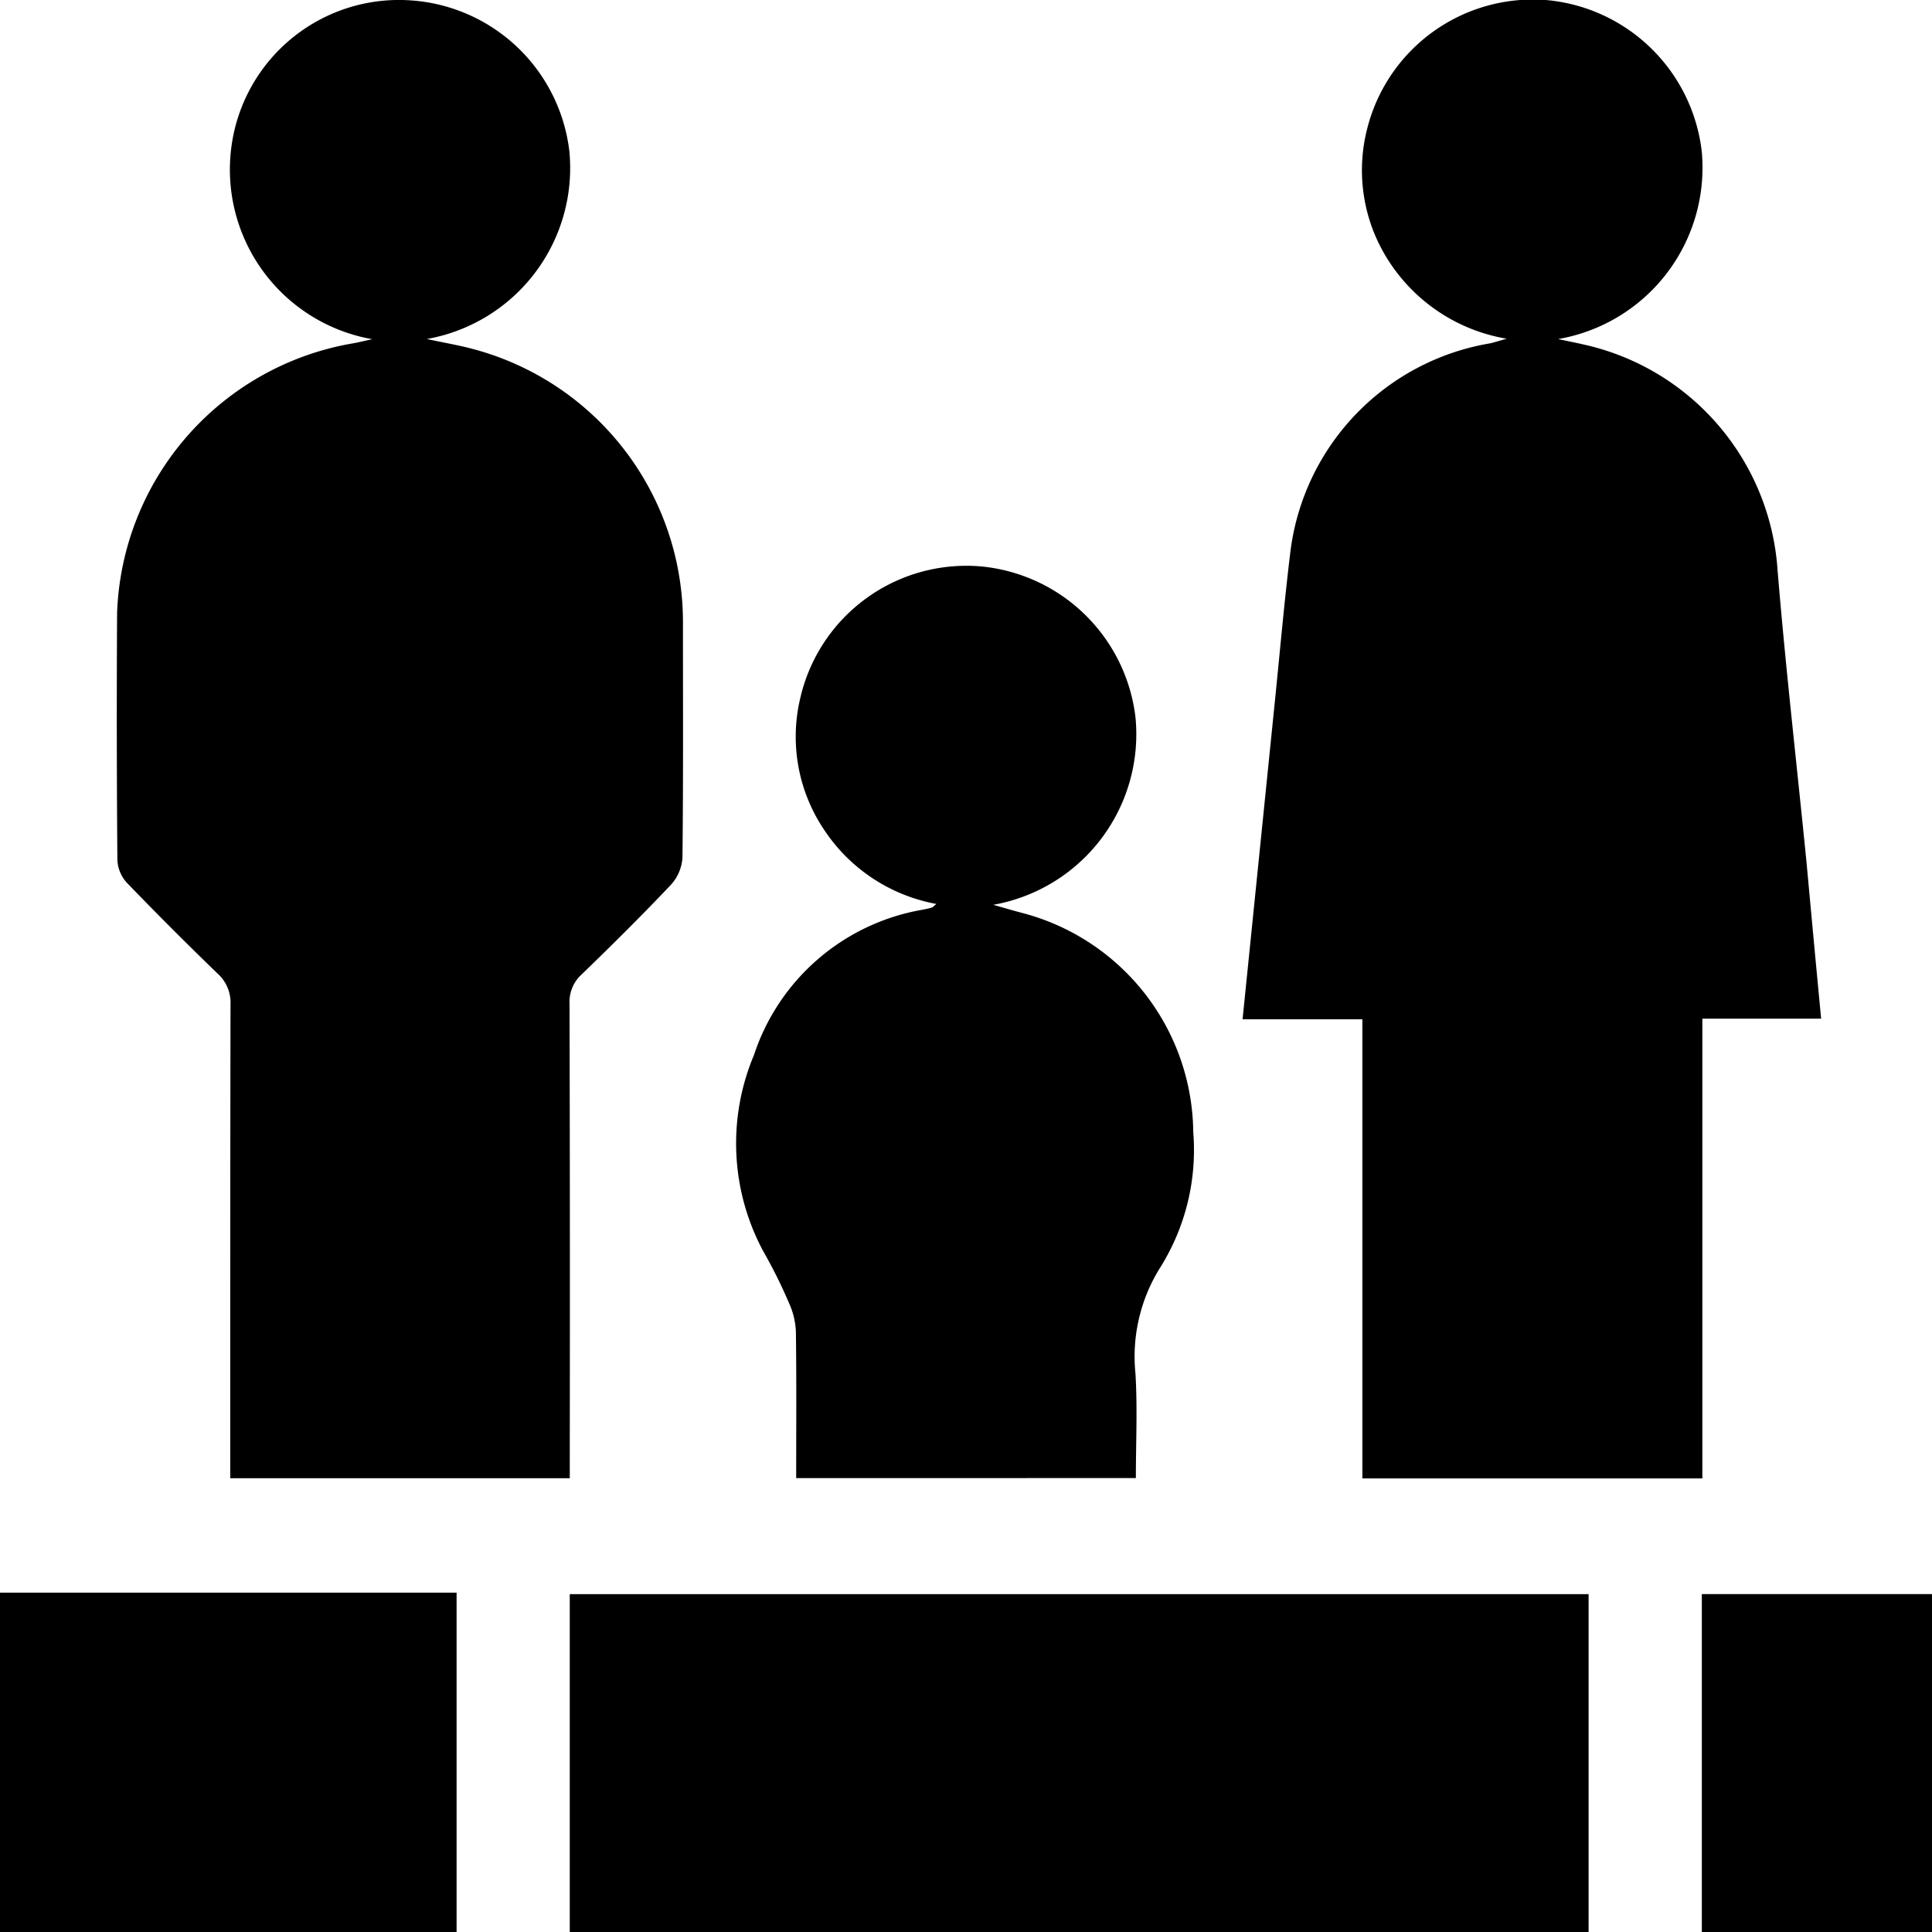 <svg xmlns="http://www.w3.org/2000/svg" width="39.995" height="40" viewBox="0 0 39.995 40">
  <g id="family" transform="translate(0 0.001)">
    <path id="Path_1612" data-name="Path 1612" d="M2159.974.261v-7h21.091v7Z" transform="translate(-2148.179 39.739)"/>
    <path id="Path_1613" data-name="Path 1613" d="M2009.268-7.074h9.452V-.043h-9.452Z" transform="translate(-2009.268 40.043)"/>
    <path id="Path_1614" data-name="Path 1614" d="M2459.389.283v-7h4.765v7Z" transform="translate(-2424.159 39.716)"/>
    <path id="Path_1615" data-name="Path 1615" d="M2046.585-421.225c.4.085.688.134.974.212a5.848,5.848,0,0,1,4.328,5.677c0,1.614.008,3.229-.01,4.843a.919.919,0,0,1-.238.565c-.6.634-1.219,1.247-1.846,1.854a.769.769,0,0,0-.254.611q.012,4.687.005,9.374v.447h-7.029v-.431c0-3.125,0-6.249.006-9.374a.809.809,0,0,0-.27-.644q-.955-.923-1.877-1.879a.75.75,0,0,1-.195-.468q-.021-2.558-.006-5.116a5.874,5.874,0,0,1,4.841-5.574c.124-.019.246-.052.443-.093a3.565,3.565,0,0,1-2.916-3.995,3.5,3.5,0,0,1,3.714-3.019,3.545,3.545,0,0,1,3.28,3.119A3.594,3.594,0,0,1,2046.585-421.225Z" transform="translate(-2037.749 428.242)"/>
    <path id="Path_1616" data-name="Path 1616" d="M2349.859-407.224H2347.4v9.518h-7.038v-9.505h-2.48l.667-6.564c.108-1.06.2-2.122.331-3.179a5,5,0,0,1,4.1-4.245c.085-.014.167-.044.37-.1a3.617,3.617,0,0,1-2.422-1.578,3.456,3.456,0,0,1-.477-2.727,3.537,3.537,0,0,1,3.782-2.7,3.56,3.56,0,0,1,3.154,3.123,3.6,3.6,0,0,1-2.973,3.889c.259.055.41.085.561.12a5.138,5.138,0,0,1,3.983,4.677c.167,2.02.4,4.035.6,6.053C2349.656-409.379,2349.754-408.319,2349.859-407.224Z" transform="translate(-2312.159 428.31)"/>
    <path id="Path_1617" data-name="Path 1617" d="M2205.263-259.688c0-1.03.008-2.031-.006-3.031a1.574,1.574,0,0,0-.141-.59,10.409,10.409,0,0,0-.537-1.08,4.714,4.714,0,0,1-.19-4.057,4.473,4.473,0,0,1,3.493-3.009c.063-.014.127-.025.189-.044.022-.007.04-.031.094-.075a3.552,3.552,0,0,1-2.32-1.53,3.45,3.45,0,0,1-.5-2.72,3.529,3.529,0,0,1,3.75-2.737,3.558,3.558,0,0,1,3.192,3.123,3.587,3.587,0,0,1-2.945,3.882c.254.071.426.123.6.168a4.738,4.738,0,0,1,3.541,4.538,4.582,4.582,0,0,1-.666,2.774,3.471,3.471,0,0,0-.531,2.218c.044.711.009,1.428.009,2.169Z" transform="translate(-2188.781 290.286)"/>
  </g>
</svg>
